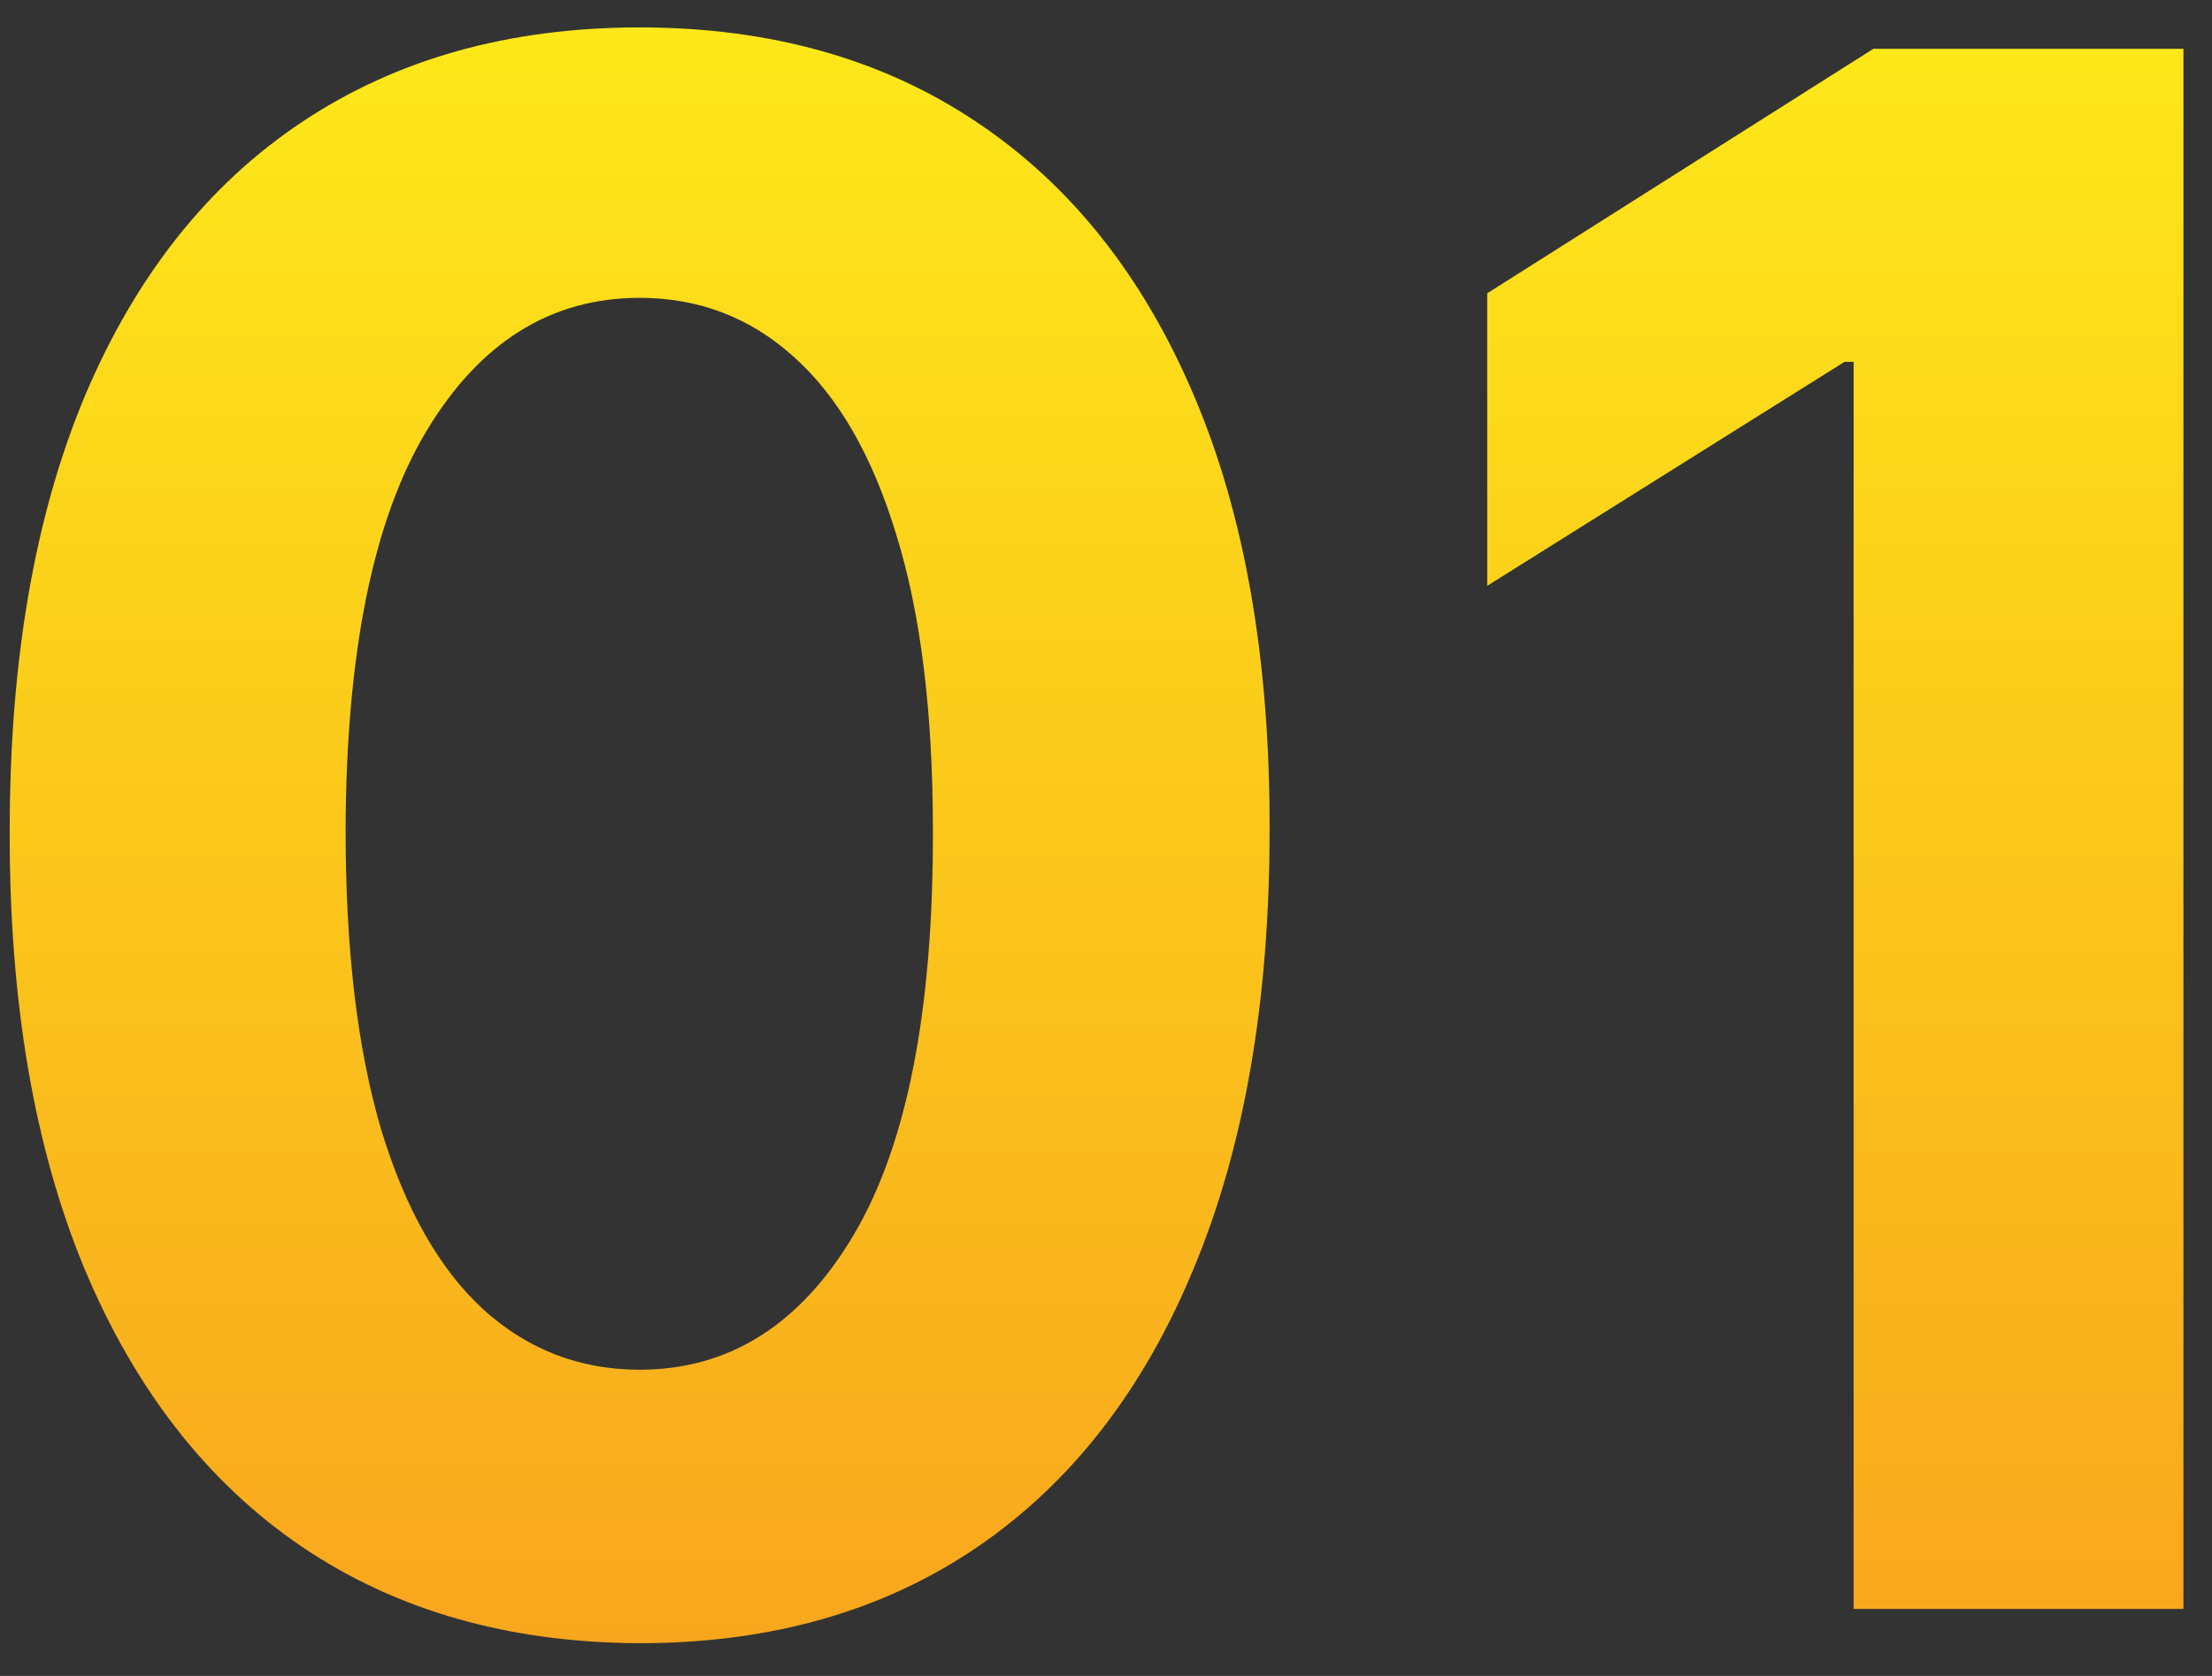 <svg width="66" height="50" viewBox="0 0 66 50" fill="none" xmlns="http://www.w3.org/2000/svg">
<rect x="0" y="0" width="66" height="50" fill="#333333" stroke="none"/>
<path d="M19.085 49.023C15.176 49.008 11.812 48.045 8.994 46.136C6.191 44.227 4.032 41.462 2.517 37.841C1.017 34.22 0.275 29.864 0.29 24.773C0.29 19.697 1.04 15.371 2.54 11.796C4.055 8.22 6.214 5.5 9.017 3.636C11.835 1.758 15.191 0.818 19.085 0.818C22.979 0.818 26.328 1.758 29.131 3.636C31.949 5.515 34.115 8.242 35.631 11.818C37.146 15.379 37.896 19.697 37.881 24.773C37.881 29.879 37.123 34.242 35.608 37.864C34.108 41.485 31.956 44.25 29.153 46.159C26.35 48.068 22.994 49.023 19.085 49.023ZM19.085 40.864C21.752 40.864 23.881 39.523 25.472 36.841C27.062 34.159 27.85 30.136 27.835 24.773C27.835 21.242 27.472 18.303 26.744 15.954C26.032 13.606 25.017 11.841 23.699 10.659C22.396 9.477 20.858 8.886 19.085 8.886C16.434 8.886 14.312 10.212 12.722 12.864C11.131 15.515 10.328 19.485 10.312 24.773C10.312 28.349 10.669 31.333 11.381 33.727C12.108 36.106 13.131 37.894 14.449 39.091C15.767 40.273 17.312 40.864 19.085 40.864ZM65.148 1.455V48H55.307V10.796H55.034L44.375 17.477V8.75L55.898 1.455H65.148Z" fill="url(#paint0_linear_178_895)"/>
<defs>
<linearGradient id="paint0_linear_178_895" x1="34.75" y1="-14" x2="34.75" y2="63" gradientUnits="userSpaceOnUse">
<stop stop-color="#FFFD18"/>
<stop offset="1" stop-color="#F7931E"/>
<stop offset="1" stop-color="#F7931E"/>
</linearGradient>
</defs>
</svg>
